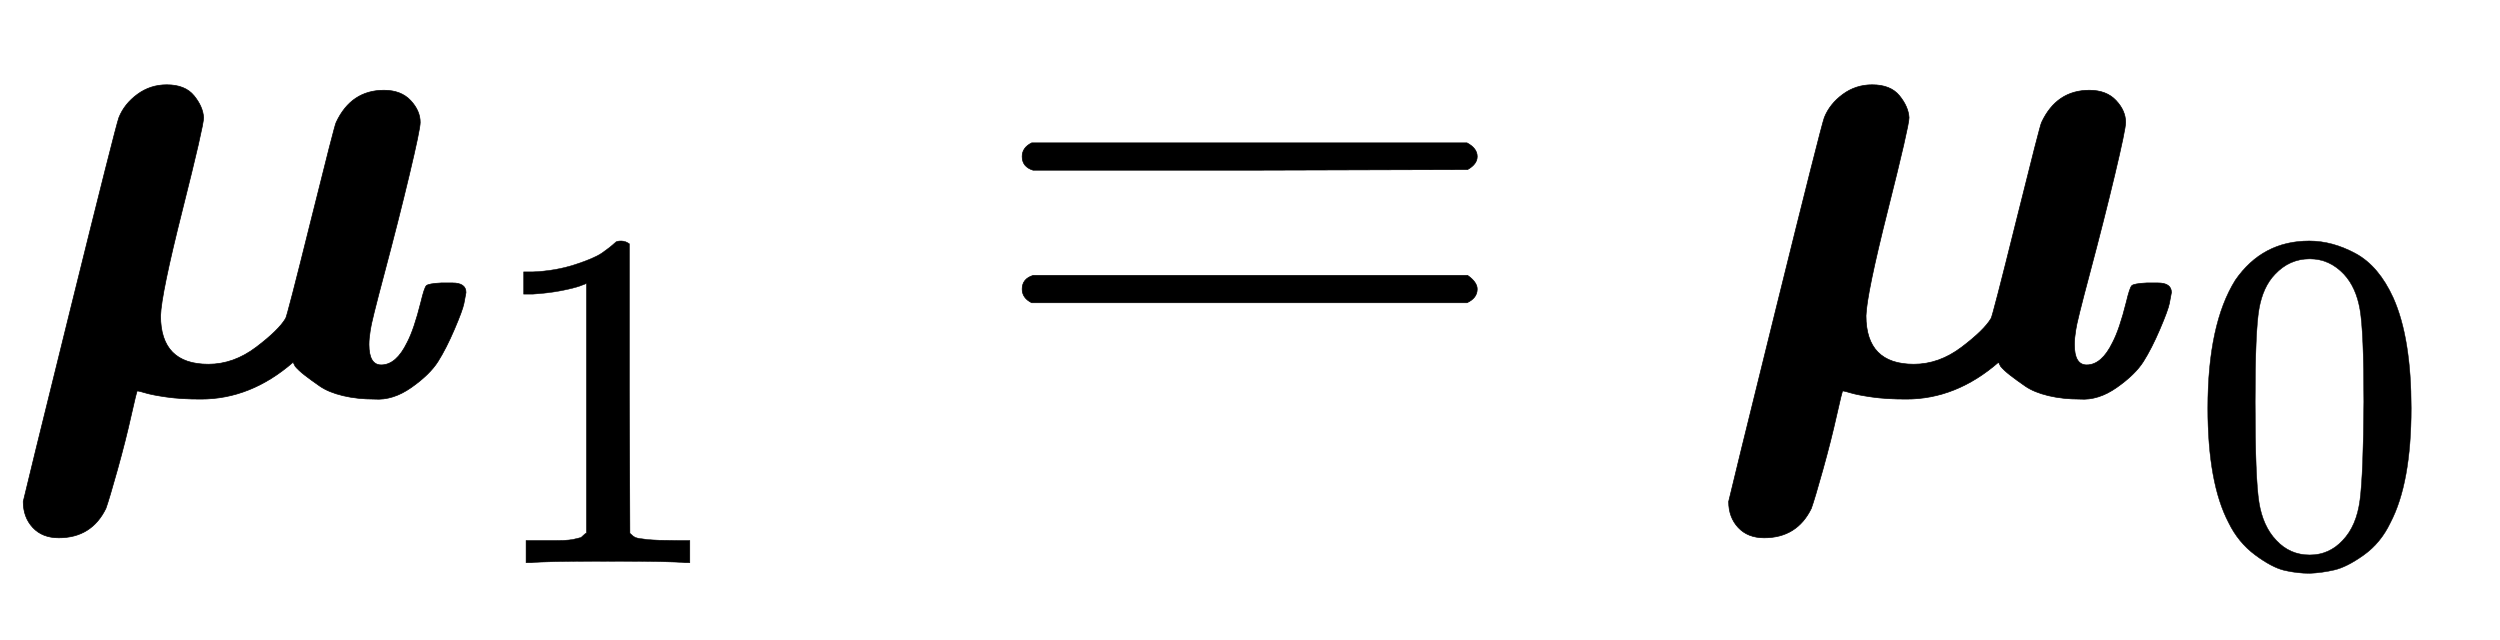 <svg xmlns:xlink="http://www.w3.org/1999/xlink" width="8.498ex" height="2.176ex" style="vertical-align: -0.838ex;" viewBox="0 -576.1 3658.9 936.9" role="img" focusable="false" xmlns="http://www.w3.org/2000/svg" aria-labelledby="MathJax-SVG-1-Title">
<title id="MathJax-SVG-1-Title">{\displaystyle {\boldsymbol {\mu }}_{1}={\boldsymbol {\mu }}_{0}}</title>
<defs aria-hidden="true">
<path stroke-width="1" id="E1-MJMATHBI-3BC" d="M294 -8Q265 -8 244 -5T213 1T201 4Q200 4 192 -32T172 -111T155 -168Q134 -211 86 -211Q62 -211 48 -196T34 -158Q37 -144 103 123T174 404Q182 424 201 438T244 452Q271 452 284 436T298 404Q298 392 267 269T235 114Q235 43 305 43Q342 43 375 68T418 110Q420 112 455 253T492 397Q514 444 562 444Q587 444 601 429T615 397Q615 387 599 320T563 178T542 93Q540 81 540 72Q540 42 558 42Q580 42 596 75Q606 94 616 134Q621 155 624 158T646 162H651H662Q682 162 682 148Q681 142 679 132T665 94T641 47T602 9T548 -8Q523 -8 502 -3T468 11T446 27T432 40L429 46Q367 -8 294 -8Z"></path>
<path stroke-width="1" id="E1-MJMAIN-31" d="M213 578L200 573Q186 568 160 563T102 556H83V602H102Q149 604 189 617T245 641T273 663Q275 666 285 666Q294 666 302 660V361L303 61Q310 54 315 52T339 48T401 46H427V0H416Q395 3 257 3Q121 3 100 0H88V46H114Q136 46 152 46T177 47T193 50T201 52T207 57T213 61V578Z"></path>
<path stroke-width="1" id="E1-MJMAIN-3D" d="M56 347Q56 360 70 367H707Q722 359 722 347Q722 336 708 328L390 327H72Q56 332 56 347ZM56 153Q56 168 72 173H708Q722 163 722 153Q722 140 707 133H70Q56 140 56 153Z"></path>
<path stroke-width="1" id="E1-MJMAIN-30" d="M96 585Q152 666 249 666Q297 666 345 640T423 548Q460 465 460 320Q460 165 417 83Q397 41 362 16T301 -15T250 -22Q224 -22 198 -16T137 16T82 83Q39 165 39 320Q39 494 96 585ZM321 597Q291 629 250 629Q208 629 178 597Q153 571 145 525T137 333Q137 175 145 125T181 46Q209 16 250 16Q290 16 318 46Q347 76 354 130T362 333Q362 478 354 524T321 597Z"></path>
</defs>
<g stroke="currentColor" fill="currentColor" stroke-width="0" transform="matrix(1 0 0 -1 0 0)" aria-hidden="true">
 <use xlink:href="#E1-MJMATHBI-3BC" x="0" y="0"></use>
 <use transform="scale(0.707)" xlink:href="#E1-MJMAIN-31" x="1001" y="-350"></use>
 <use xlink:href="#E1-MJMAIN-3D" x="1440" y="0"></use>
<g transform="translate(2496,0)">
 <use xlink:href="#E1-MJMATHBI-3BC" x="0" y="0"></use>
 <use transform="scale(0.707)" xlink:href="#E1-MJMAIN-30" x="1001" y="-350"></use>
</g>
</g>
</svg>